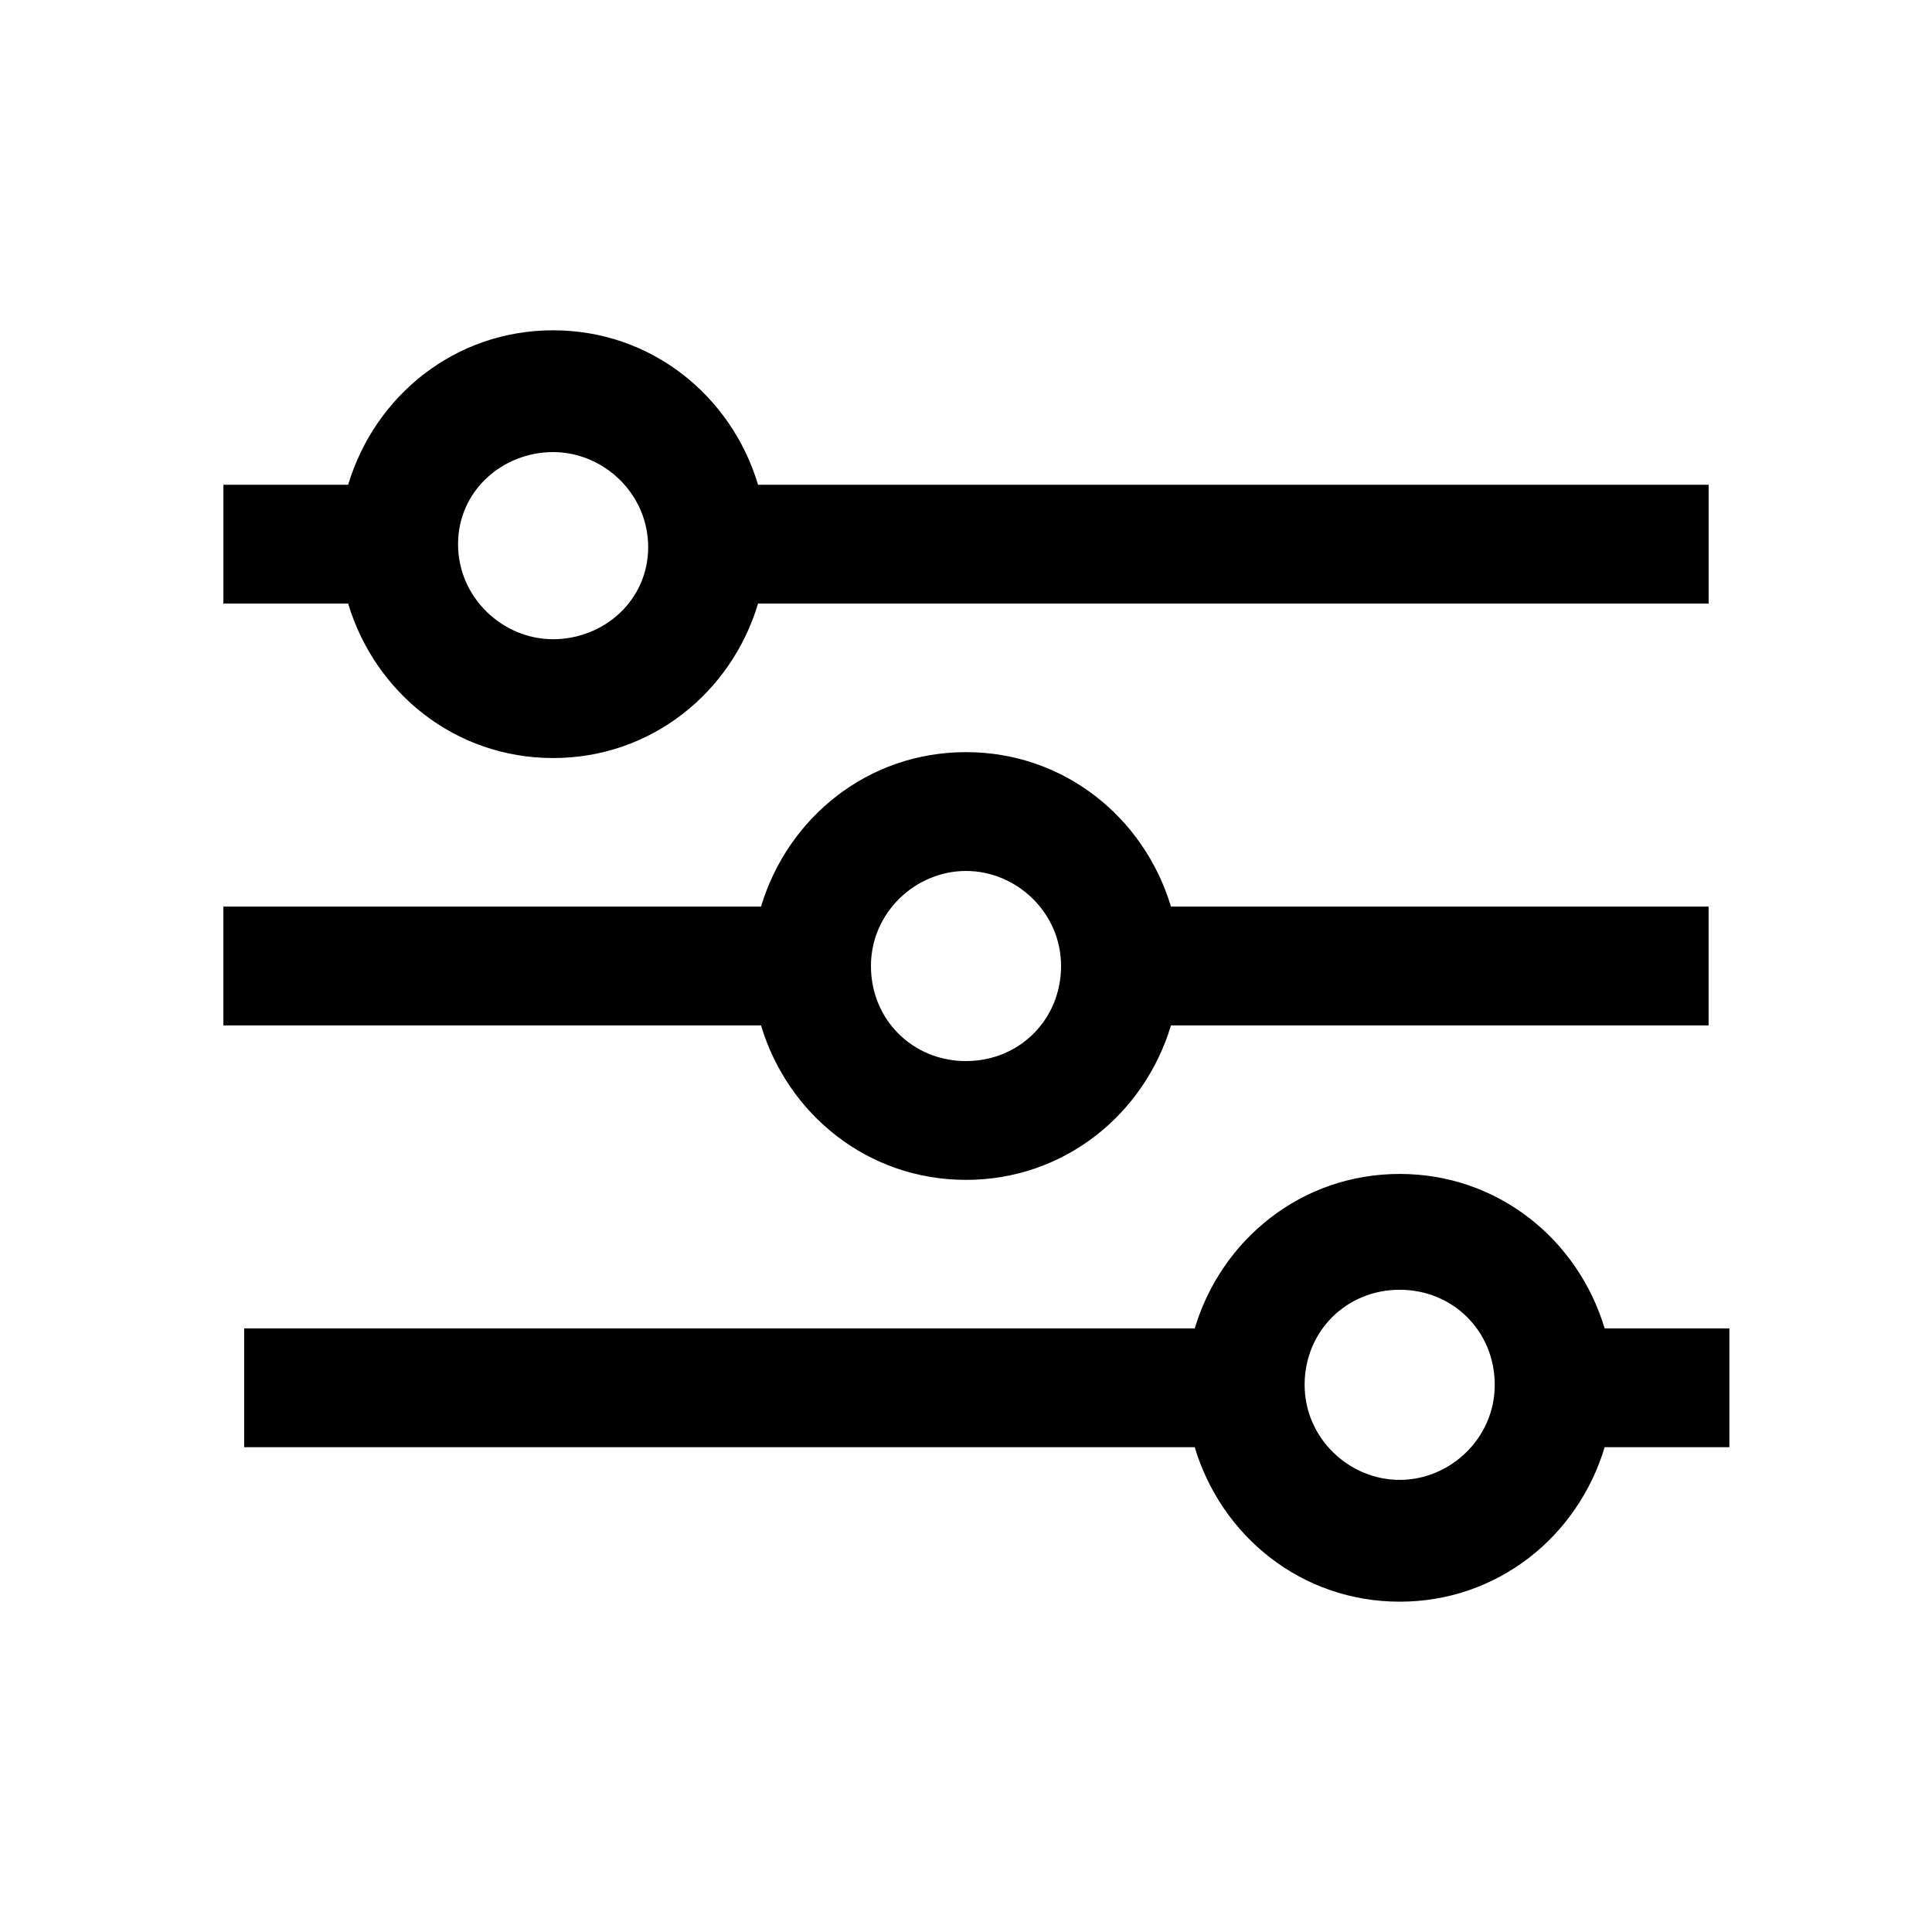 <?xml version="1.0" encoding="UTF-8"?>
<!-- The Best Svg Icon site in the world: iconSvg.co, Visit us! https://iconsvg.co -->
<svg fill="#000000" width="800px" height="800px" version="1.1" viewBox="144 144 512 512" xmlns="http://www.w3.org/2000/svg">
 <g>
  <path d="m400 456.68c25.977 0 47.23-17.32 54.316-40.934h142.48v-31.488h-142.48c-7.086-23.617-28.34-40.934-54.316-40.934-25.98 0-47.234 17.316-54.32 40.934h-142.48v31.488h142.48c7.082 23.617 28.336 40.934 54.316 40.934zm0-81.867c13.383 0 25.191 11.02 25.191 25.191 0 14.168-11.02 25.191-25.191 25.191-14.168 0-25.191-11.02-25.191-25.191s11.809-25.191 25.191-25.191z"/>
  <path d="m290.58 344.89c25.977 0 47.23-17.32 54.316-40.934h251.91v-31.488h-251.91c-7.086-23.617-28.34-40.934-54.316-40.934s-47.23 17.32-54.316 40.934h-33.062v31.488h33.062c7.082 23.613 28.34 40.934 54.316 40.934zm0-81.082c13.383 0 25.191 11.02 25.191 25.191 0 14.168-11.809 24.402-25.191 24.402s-25.191-11.02-25.191-25.191c0-14.168 11.809-24.402 25.191-24.402z"/>
  <path d="m602.31 496.04h-33.062c-7.086-23.617-28.34-40.934-54.316-40.934-25.977 0-47.23 17.32-54.316 40.934h-251.91v31.488h251.91c7.086 23.617 28.34 40.934 54.316 40.934 25.977 0 47.23-17.32 54.316-40.934h33.062zm-87.379 40.145c-13.383 0-25.191-11.02-25.191-25.191 0-14.168 11.02-25.191 25.191-25.191 14.168 0 25.191 11.02 25.191 25.191 0 14.172-11.809 25.191-25.191 25.191z"/>
 </g>
</svg>